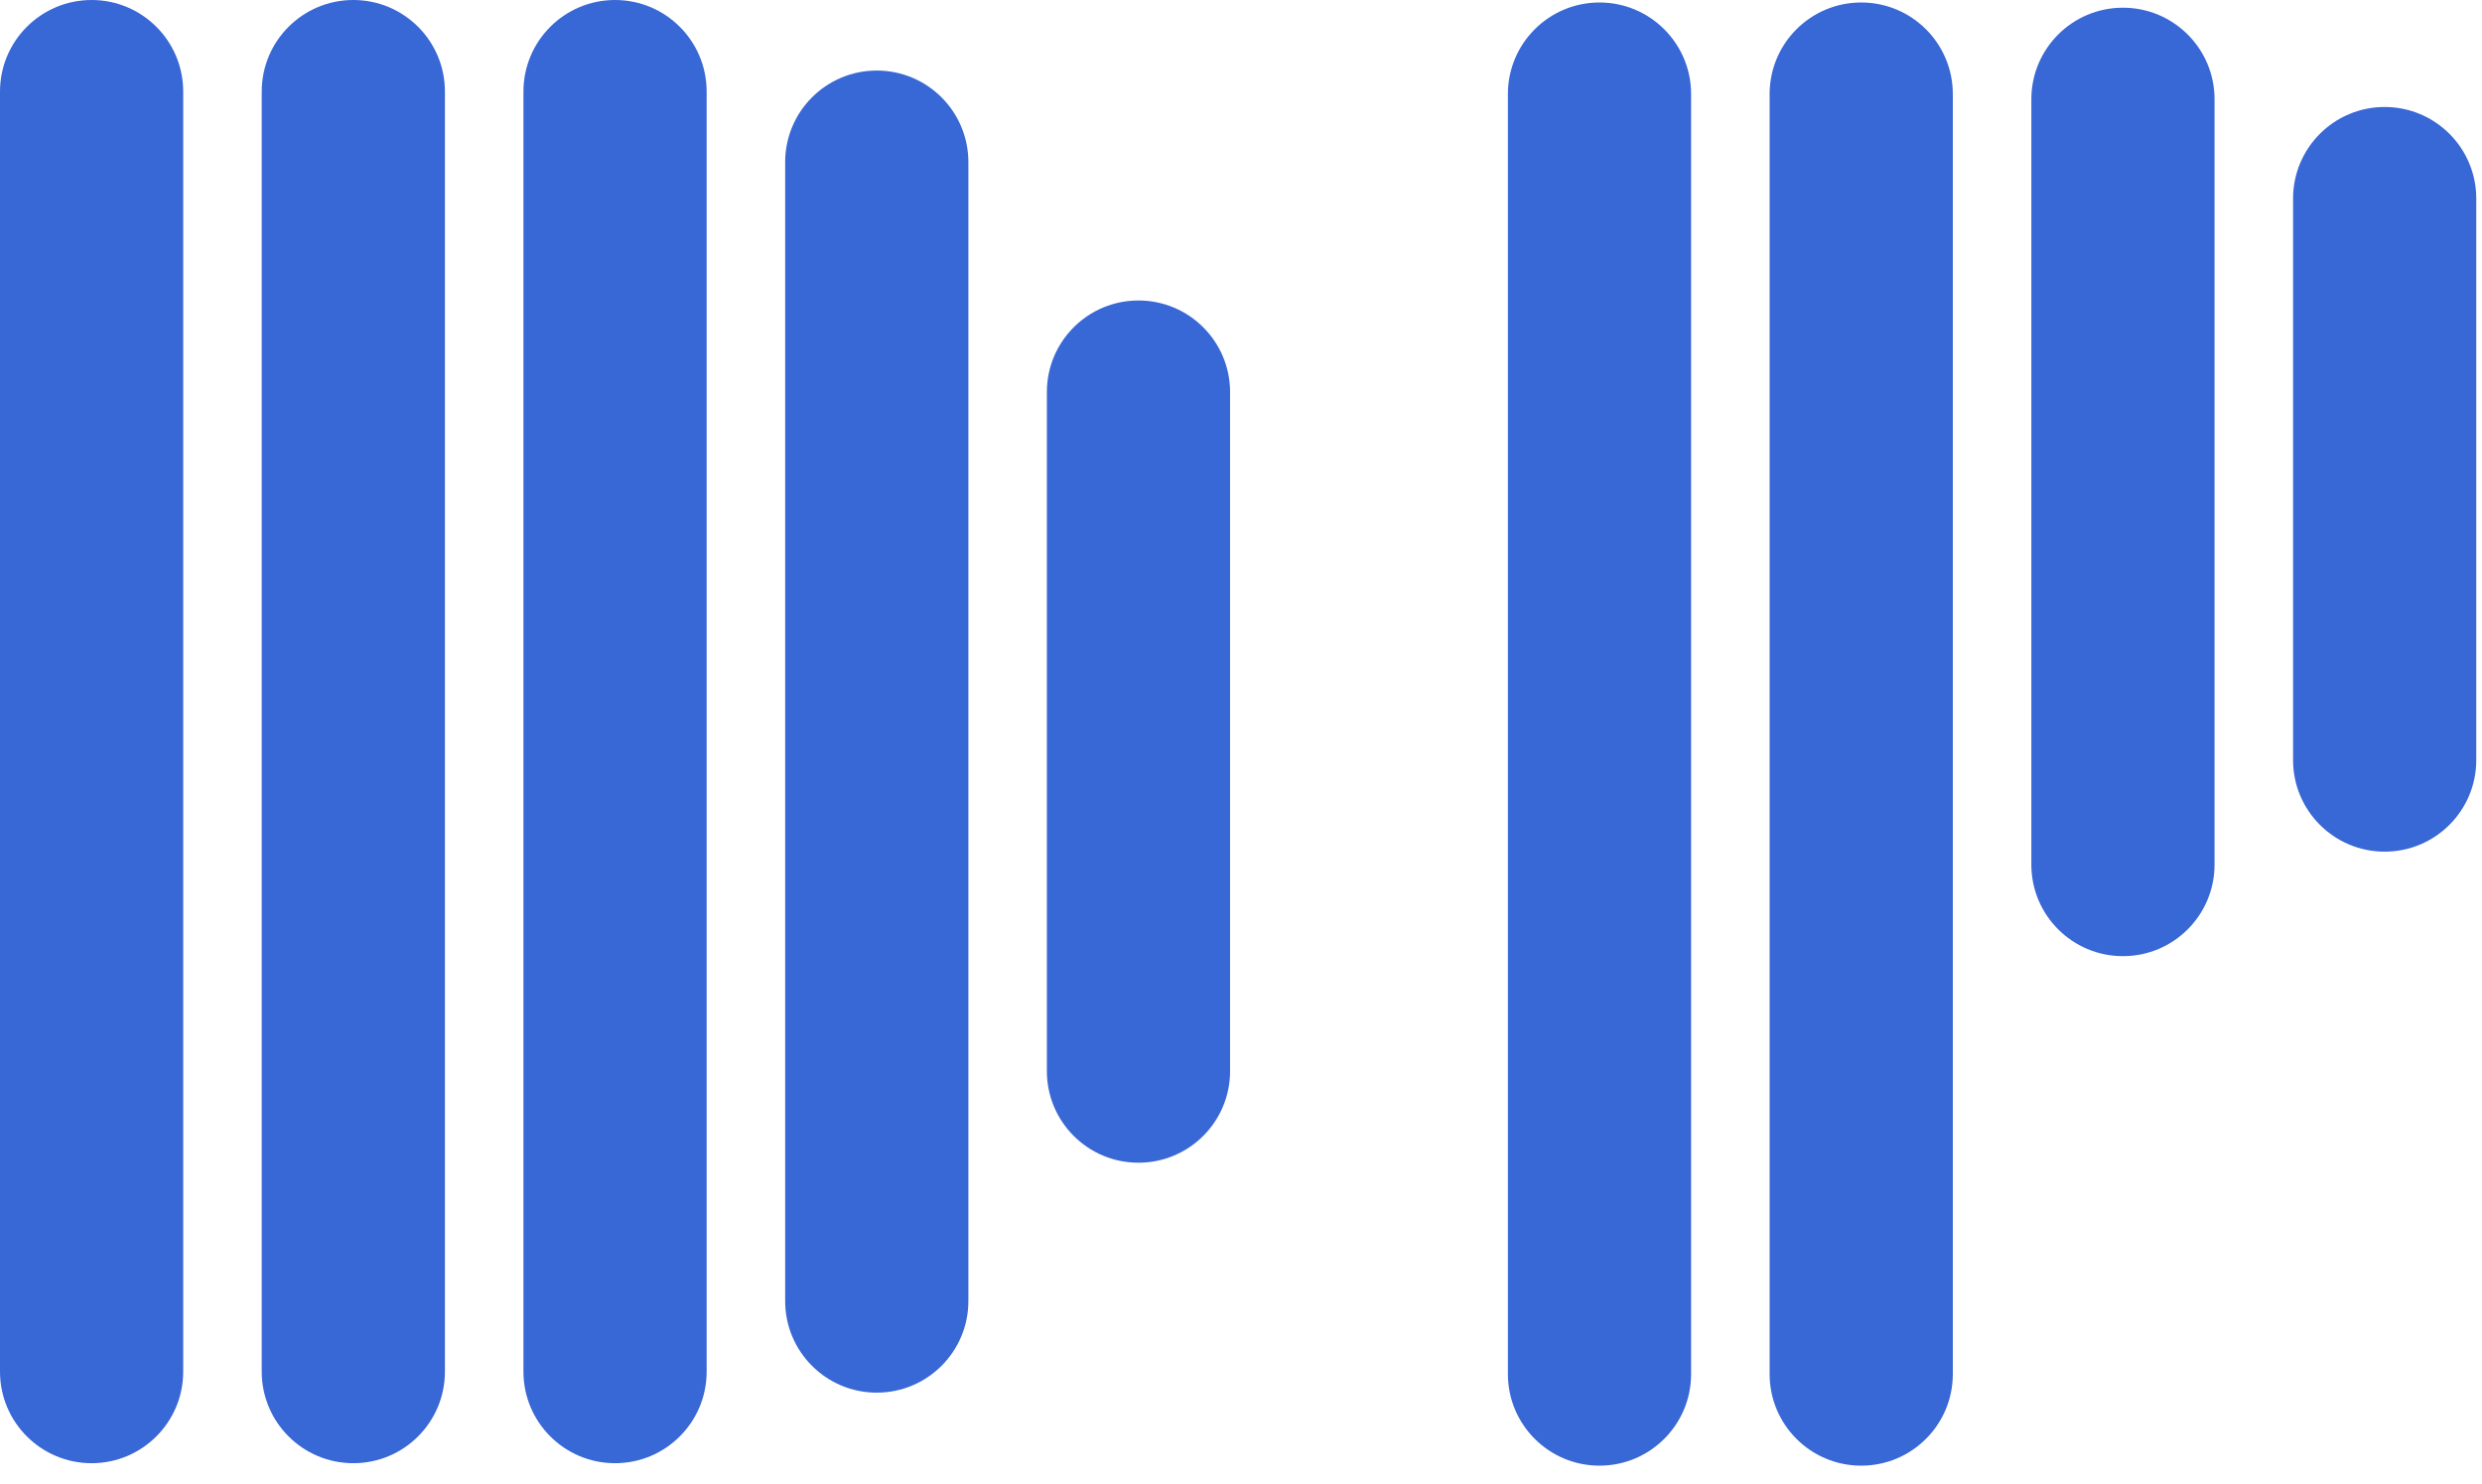 <?xml version="1.0" encoding="UTF-8"?>
<svg width="107px" height="64px" viewBox="0 0 107 64" version="1.1" xmlns="http://www.w3.org/2000/svg" xmlns:xlink="http://www.w3.org/1999/xlink">
    <!-- Generator: Sketch 62 (91390) - https://sketch.com -->
    <title>Logo</title>
    <desc>Created with Sketch.</desc>
    <g id="Desktop" stroke="none" stroke-width="1" fill="none" fill-rule="evenodd">
        <g id="Page" transform="translate(-667, -36)" fill="#3867D6">
            <g id="Logo" transform="translate(667, 36)">
                <g id="Group-3" transform="translate(0, -0)">
                    <g id="Group-4">
                        <path d="M3.949,1.93850938e-12 C6.13,1.93810874e-12 7.898,1.768 7.898,3.949 L7.898,59.14 C7.898,61.321 6.13,63.089 3.949,63.089 C1.768,63.089 2.29461993e-12,61.321 2.29257648e-12,59.14 L2.29257648e-12,3.949 C2.2918653e-12,1.768 1.768,1.93891002e-12 3.949,1.93850938e-12 Z M26.515,1.93850938e-12 C28.696,1.93810874e-12 30.464,1.768 30.464,3.949 L30.464,59.14 C30.464,61.321 28.696,63.089 26.515,63.089 C24.334,63.089 22.566,61.321 22.566,59.14 L22.566,3.949 C22.566,1.768 24.334,1.93891002e-12 26.515,1.93850938e-12 Z M15.232,1.93850938e-12 C17.413,1.93810874e-12 19.181,1.768 19.181,3.949 L19.181,59.14 C19.181,61.321 17.413,63.089 15.232,63.089 C13.051,63.089 11.283,61.321 11.283,59.14 L11.283,3.949 C11.283,1.768 13.051,1.93891002e-12 15.232,1.93850938e-12 Z M37.798,3.042 C39.979,3.042 41.747,4.81 41.747,6.991 L41.747,56.098 C41.747,58.279 39.979,60.047 37.798,60.047 C35.617,60.047 33.849,58.279 33.849,56.098 L33.849,6.991 C33.849,4.81 35.617,3.042 37.798,3.042 Z M49.08,12.956 C51.261,12.956 53.029,14.724 53.029,16.905 L53.029,46.184 C53.029,48.365 51.261,50.133 49.08,50.133 C46.899,50.133 45.131,48.365 45.131,46.184 L45.131,16.905 C45.131,14.724 46.899,12.956 49.08,12.956 Z" id="Combined-Shape"></path>
                        <path d="M68.955,0.107 C71.136,0.107 72.904,1.875 72.904,4.056 L72.904,59.246 C72.904,61.427 71.136,63.195 68.955,63.195 C66.774,63.195 65.006,61.427 65.006,59.246 L65.006,4.056 C65.006,1.875 66.774,0.107 68.955,0.107 Z M80.238,0.107 C82.419,0.107 84.187,1.875 84.187,4.056 L84.187,59.246 C84.187,61.427 82.419,63.195 80.238,63.195 C78.057,63.195 76.289,61.427 76.289,59.246 L76.289,4.056 C76.289,1.875 78.057,0.107 80.238,0.107 Z M91.521,0.332 C93.702,0.332 95.47,2.1 95.47,4.281 L95.47,37.278 C95.47,39.459 93.702,41.227 91.521,41.227 C89.34,41.227 87.572,39.459 87.572,37.278 L87.572,4.281 C87.572,2.1 89.34,0.332 91.521,0.332 Z M102.804,4.613 C104.985,4.613 106.753,6.381 106.753,8.562 L106.753,32.772 C106.753,34.953 104.985,36.721 102.804,36.721 C100.623,36.721 98.855,34.953 98.855,32.772 L98.855,8.562 C98.855,6.381 100.623,4.613 102.804,4.613 Z" id="Combined-Shape"></path>
                    </g>
                </g>
            </g>
        </g>
    </g>
</svg>